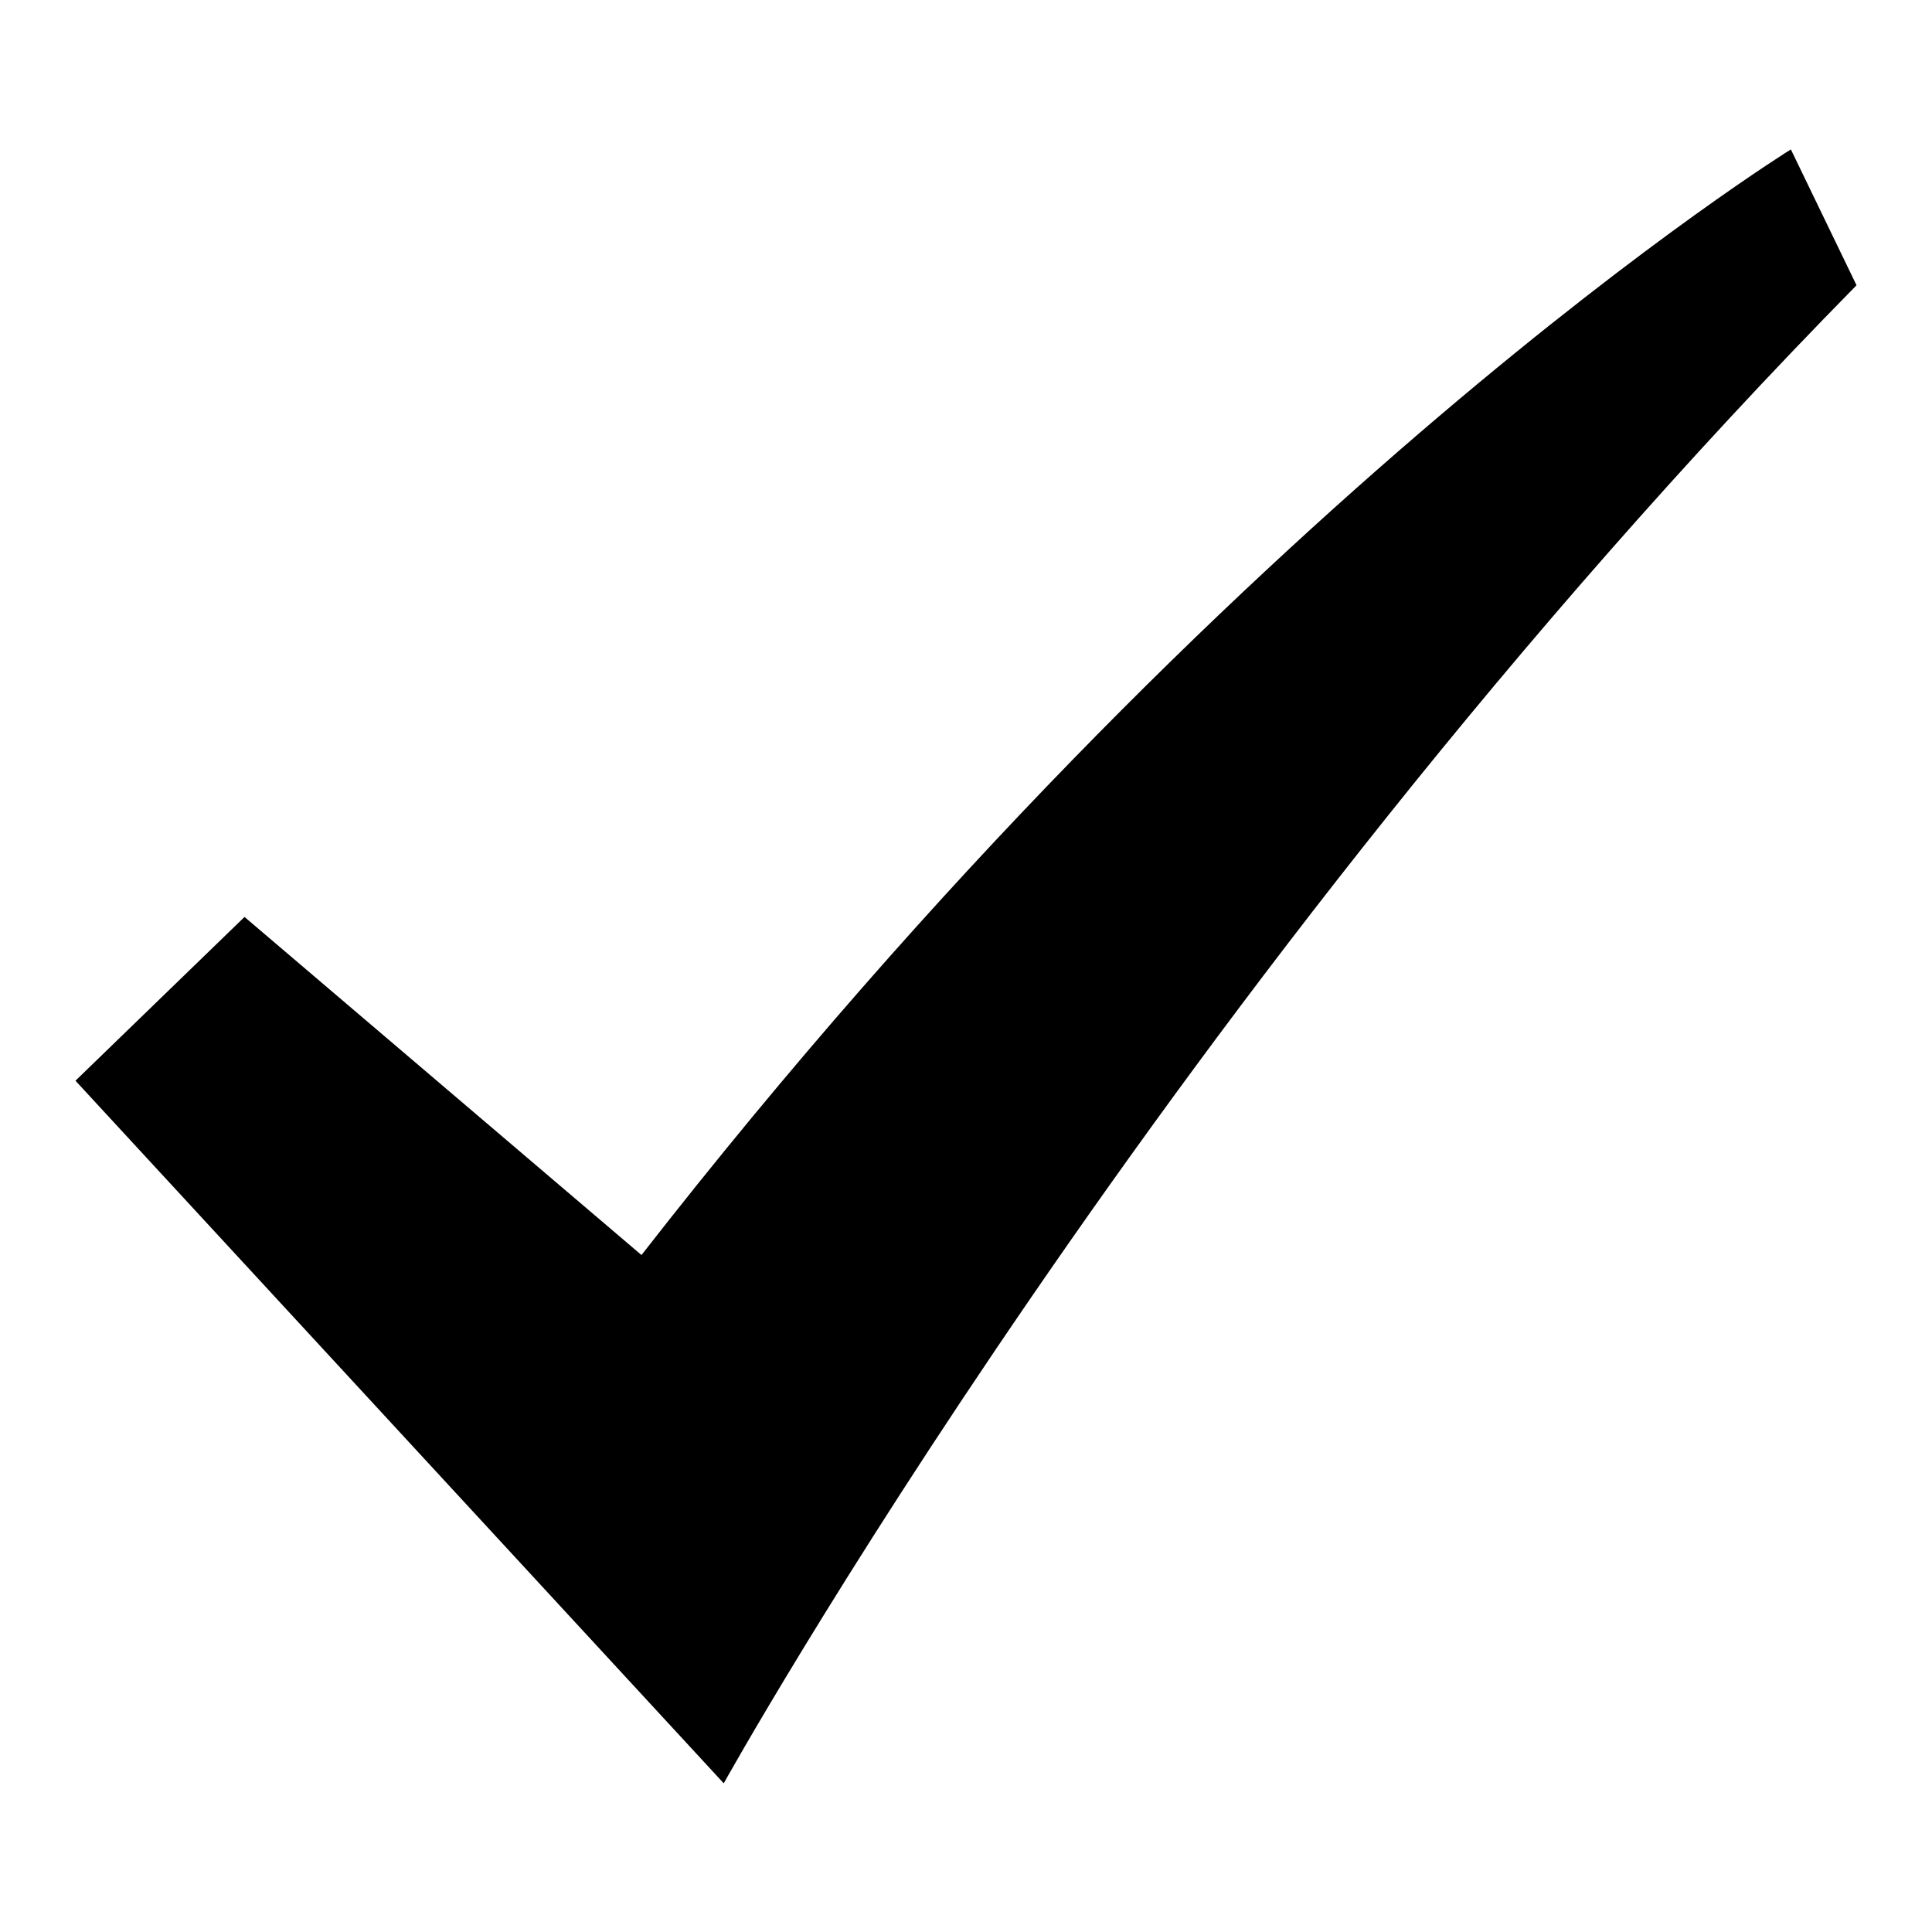 <?xml version="1.0" encoding="utf-8"?>
<!-- Svg Vector Icons : http://www.onlinewebfonts.com/icon -->
<!DOCTYPE svg PUBLIC "-//W3C//DTD SVG 1.1//EN" "http://www.w3.org/Graphics/SVG/1.1/DTD/svg11.dtd">
<svg version="1.1" xmlns="http://www.w3.org/2000/svg" xmlns:xlink="http://www.w3.org/1999/xlink" x="0px" y="0px" viewBox="0 0 256 256" enable-background="new 0 0 256 256" xml:space="preserve">
<g> <path fill="#000000" d="M32.4,121.5L10,143.2l85.9,93.1c0,0,58.5-105.4,150.1-198.5l-8.7-18c0,0-73.6,45.5-152.3,146.5L32.4,121.5 L32.4,121.5z"/></g>
</svg>